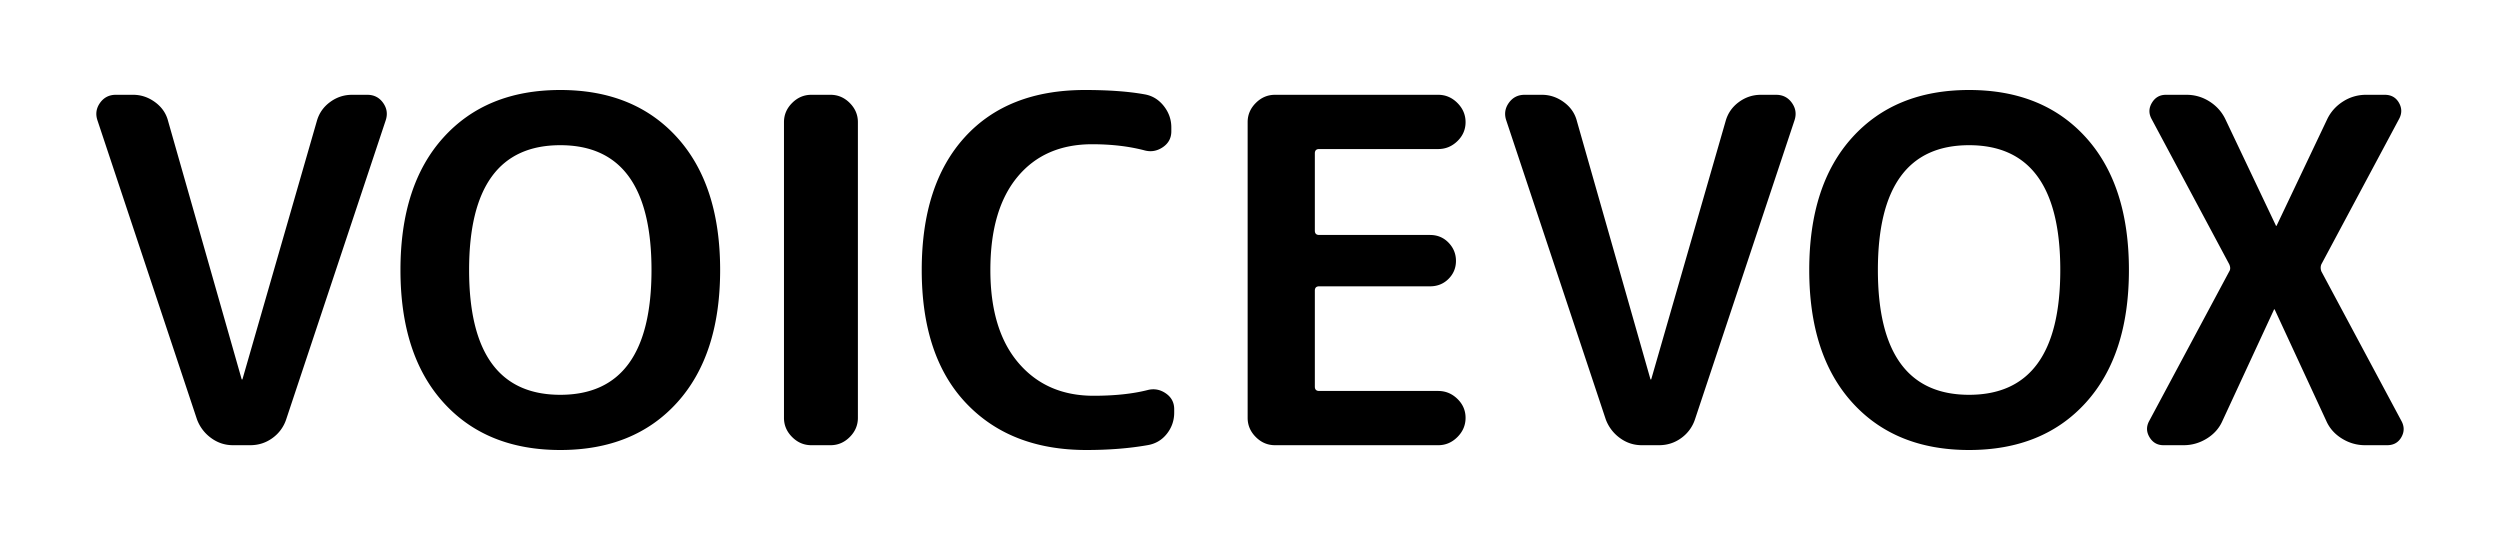 <svg
    role="img"
    aria-label="VOICEVOXのロゴ"
	xmlns="http://www.w3.org/2000/svg" viewBox="0 0 500 108" xml:space="preserve">
    <g>
        <title>VOICEVOXのロゴ</title>
	<path d="M39.388 83.856 19.516 24.144c-.449-1.279-.288-2.463.48-3.552.768-1.087 1.824-1.632 3.168-1.632h3.456c1.599 0 3.072.497 4.416 1.488 1.344.993 2.208 2.256 2.592 3.792l14.688 51.552c0 .064.032.096.096.096.063 0 .096-.031.096-.096l14.88-51.648c.447-1.536 1.327-2.784 2.64-3.744 1.311-.96 2.768-1.44 4.368-1.44h3.072c1.344 0 2.4.544 3.168 1.632.768 1.089.927 2.273.48 3.552L57.244 83.856a7.47 7.47 0 0 1-2.736 3.743c-1.313.96-2.8 1.44-4.464 1.44h-3.456c-1.601 0-3.057-.48-4.368-1.44a8.016 8.016 0 0 1-2.832-3.743zM135.436 80.496C129.707 86.832 121.915 90 112.06 90c-9.856 0-17.649-3.168-23.376-9.504C82.955 74.16 80.092 65.328 80.092 54s2.863-20.16 8.592-26.496C94.411 21.168 102.203 18 112.06 18c9.855 0 17.647 3.168 23.376 9.504 5.727 6.336 8.592 15.168 8.592 26.496s-2.865 20.16-8.592 26.496zM130.3 54c0-16.64-6.081-24.96-18.24-24.96-12.161 0-18.24 8.32-18.24 24.96 0 16.641 6.079 24.96 18.24 24.96 12.159 0 18.24-8.319 18.24-24.96zM162.267 89.04c-1.473 0-2.752-.543-3.84-1.632-1.089-1.088-1.632-2.367-1.632-3.84V24.432c0-1.472.543-2.751 1.632-3.84 1.087-1.087 2.367-1.632 3.84-1.632h3.84c1.472 0 2.751.544 3.84 1.632 1.088 1.089 1.632 2.369 1.632 3.84v59.136c0 1.473-.544 2.752-1.632 3.84-1.089 1.089-2.368 1.632-3.84 1.632h-3.84zM217.274 90c-10.113 0-18.129-3.12-24.048-9.36-5.92-6.239-8.88-15.119-8.88-26.64 0-11.391 2.863-20.239 8.592-26.544C198.665 21.153 206.681 18 216.986 18c4.736 0 8.703.288 11.904.864 1.536.256 2.815 1.024 3.84 2.304 1.023 1.281 1.536 2.721 1.536 4.32v.768c0 1.344-.561 2.4-1.68 3.168-1.121.768-2.32.993-3.6.672-3.136-.831-6.657-1.248-10.56-1.248-6.336 0-11.313 2.176-14.928 6.528-3.617 4.353-5.424 10.56-5.424 18.624 0 8.001 1.872 14.193 5.616 18.576 3.744 4.385 8.751 6.576 15.024 6.576 4.224 0 7.839-.385 10.848-1.152 1.279-.319 2.479-.096 3.6.672 1.119.769 1.68 1.824 1.68 3.168v.672c0 1.601-.496 3.024-1.488 4.272-.993 1.248-2.289 2.001-3.888 2.256-3.648.639-7.713.96-12.192.96zM255.001 89.04c-1.474 0-2.753-.543-3.84-1.632-1.089-1.088-1.632-2.367-1.632-3.84V24.432c0-1.472.543-2.751 1.632-3.84 1.087-1.087 2.367-1.632 3.84-1.632h32.64c1.472 0 2.751.544 3.84 1.632 1.088 1.089 1.633 2.369 1.633 3.84 0 1.473-.545 2.736-1.633 3.792-1.089 1.056-2.368 1.584-3.84 1.584h-23.808c-.576 0-.864.288-.864.864v15.456c0 .576.288.864.864.864h22.176c1.472 0 2.703.513 3.696 1.536.991 1.025 1.488 2.241 1.488 3.648 0 1.408-.497 2.608-1.488 3.6-.993.993-2.225 1.488-3.696 1.488h-22.176c-.576 0-.864.288-.864.864v19.2c0 .576.288.864.864.864h23.808c1.472 0 2.751.527 3.84 1.584 1.088 1.056 1.633 2.32 1.633 3.792 0 1.473-.545 2.752-1.633 3.84-1.089 1.089-2.368 1.632-3.84 1.632h-32.64zM321.145 83.856l-19.872-59.712c-.448-1.279-.288-2.463.479-3.552.769-1.087 1.824-1.632 3.168-1.632h3.457c1.599 0 3.071.497 4.416 1.488 1.344.993 2.207 2.256 2.592 3.792l14.688 51.552c0 .064.031.096.096.096.063 0 .096-.031.096-.096l14.881-51.648c.447-1.536 1.327-2.784 2.64-3.744 1.312-.96 2.768-1.44 4.368-1.44h3.072c1.344 0 2.4.544 3.168 1.632.768 1.089.927 2.273.48 3.552L339 83.856a7.47 7.47 0 0 1-2.736 3.743c-1.313.96-2.8 1.44-4.463 1.44h-3.457c-1.6 0-3.057-.48-4.367-1.44a8.022 8.022 0 0 1-2.832-3.743zM417.192 80.496C411.464 86.832 403.672 90 393.816 90c-9.856 0-17.648-3.168-23.376-9.504-5.729-6.336-8.592-15.168-8.592-26.496s2.863-20.16 8.592-26.496C376.168 21.168 383.96 18 393.816 18c9.855 0 17.647 3.168 23.376 9.504 5.728 6.336 8.593 15.168 8.593 26.496s-2.865 20.16-8.593 26.496zM412.057 54c0-16.64-6.081-24.96-18.24-24.96-12.16 0-18.24 8.32-18.24 24.96 0 16.641 6.08 24.96 18.24 24.96 12.159 0 18.24-8.319 18.24-24.96zM432.696 89.04c-1.216 0-2.145-.528-2.784-1.584-.641-1.056-.672-2.127-.096-3.216l16.032-29.952c.255-.384.255-.864 0-1.44L430.297 23.76c-.576-1.088-.545-2.16.096-3.216.639-1.056 1.567-1.584 2.784-1.584h4.128c1.663 0 3.199.449 4.607 1.344 1.407.897 2.464 2.081 3.168 3.552l10.08 21.216c0 .064.032.096.097.096.063 0 .096-.031.096-.096l10.08-21.216c.703-1.471 1.76-2.655 3.168-3.552a8.412 8.412 0 0 1 4.608-1.344h3.743c1.28 0 2.224.528 2.832 1.584.607 1.056.624 2.128.048 3.216L464.28 52.848c-.191.448-.191.928 0 1.44l16.032 29.952c.576 1.089.56 2.16-.048 3.216-.609 1.056-1.553 1.584-2.832 1.584h-4.416c-1.665 0-3.216-.447-4.656-1.344-1.439-.896-2.48-2.079-3.12-3.553l-10.271-22.175c0-.063-.033-.096-.097-.096s-.096.033-.096.096l-10.271 22.175c-.641 1.474-1.681 2.657-3.12 3.553-1.44.896-2.993 1.344-4.656 1.344h-4.033z"/>
    </g>
</svg>
